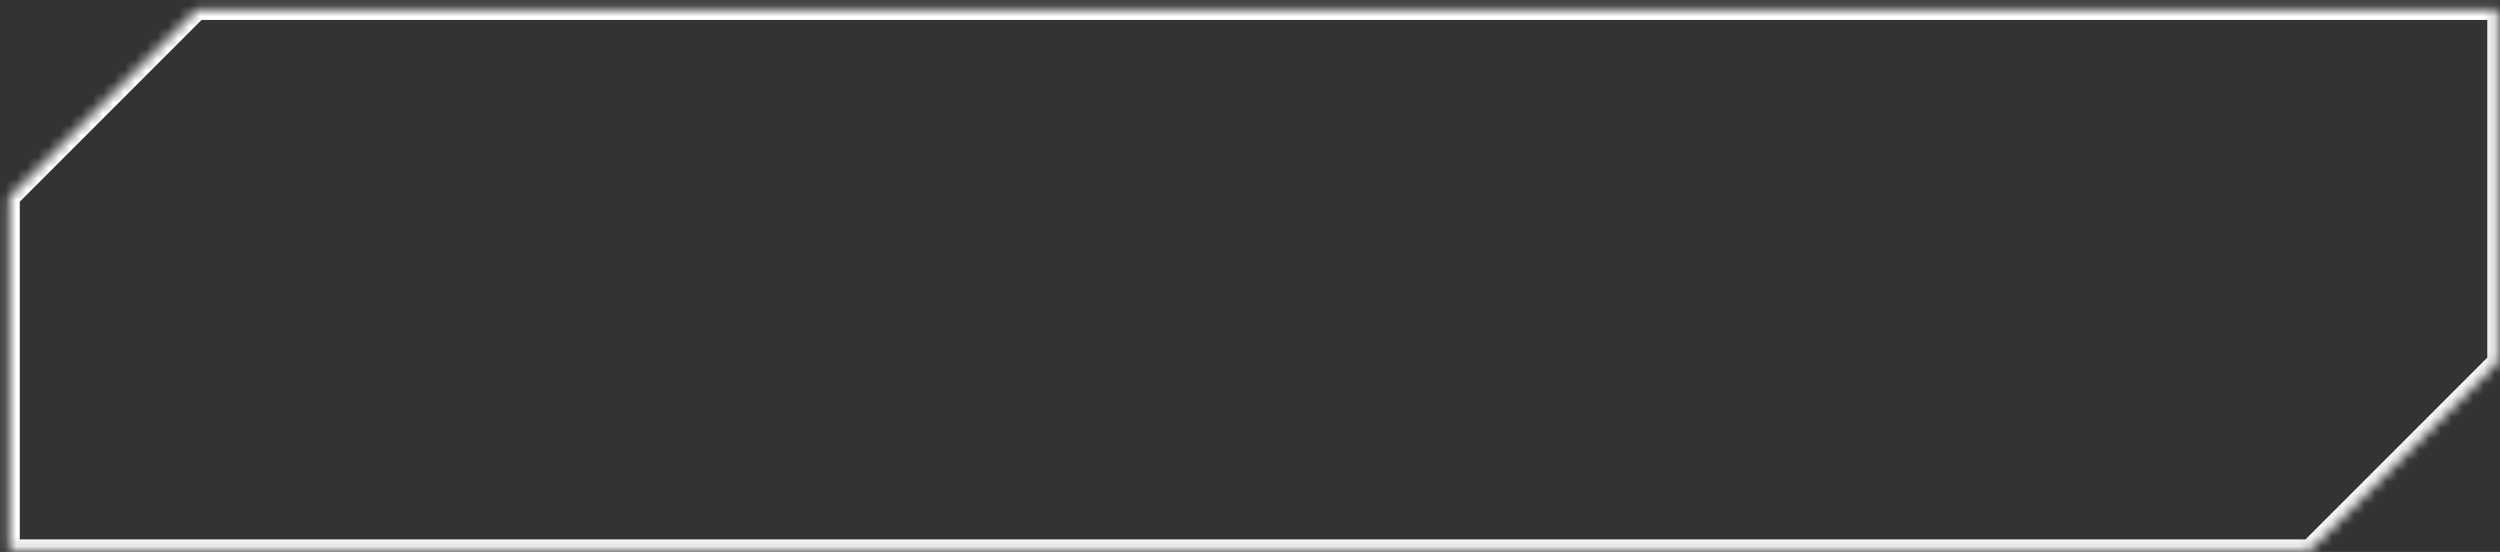 <?xml version="1.0" encoding="UTF-8"?> <svg xmlns="http://www.w3.org/2000/svg" width="231" height="51" viewBox="0 0 231 51" fill="none"><rect x="0" y="0" width="231" height="51" fill="#333333" stroke="none"/> <mask id="path-1-inside-1_35_202" fill="white"> <path fill-rule="evenodd" clip-rule="evenodd" d="M0.827 50.843V18.225L18.209 0.843H230.827V33.457L213.444 50.841L213.445 50.843H0.827Z"></path> </mask> <path d="M0.827 18.225L0.12 17.518L-0.173 17.811V18.225H0.827ZM0.827 50.843H-0.173V51.843H0.827V50.843ZM18.209 0.843V-0.157H17.795L17.502 0.136L18.209 0.843ZM230.827 0.843H231.827V-0.157H230.827V0.843ZM230.827 33.457L231.535 34.164L231.827 33.872V33.457H230.827ZM213.444 50.841L212.737 50.134L212.029 50.841L212.737 51.548L213.444 50.841ZM213.445 50.843V51.843H215.86L214.152 50.136L213.445 50.843ZM-0.173 18.225V50.843H1.827V18.225H-0.173ZM17.502 0.136L0.12 17.518L1.534 18.932L18.916 1.55L17.502 0.136ZM230.827 -0.157H18.209V1.843H230.827V-0.157ZM231.827 33.457V0.843H229.827V33.457H231.827ZM214.151 51.548L231.535 34.164L230.12 32.75L212.737 50.134L214.151 51.548ZM214.152 50.136L214.151 50.134L212.737 51.548L212.738 51.55L214.152 50.136ZM0.827 51.843H213.445V49.843H0.827V51.843Z" fill="white" mask="url(#path-1-inside-1_35_202)"></path> </svg> 